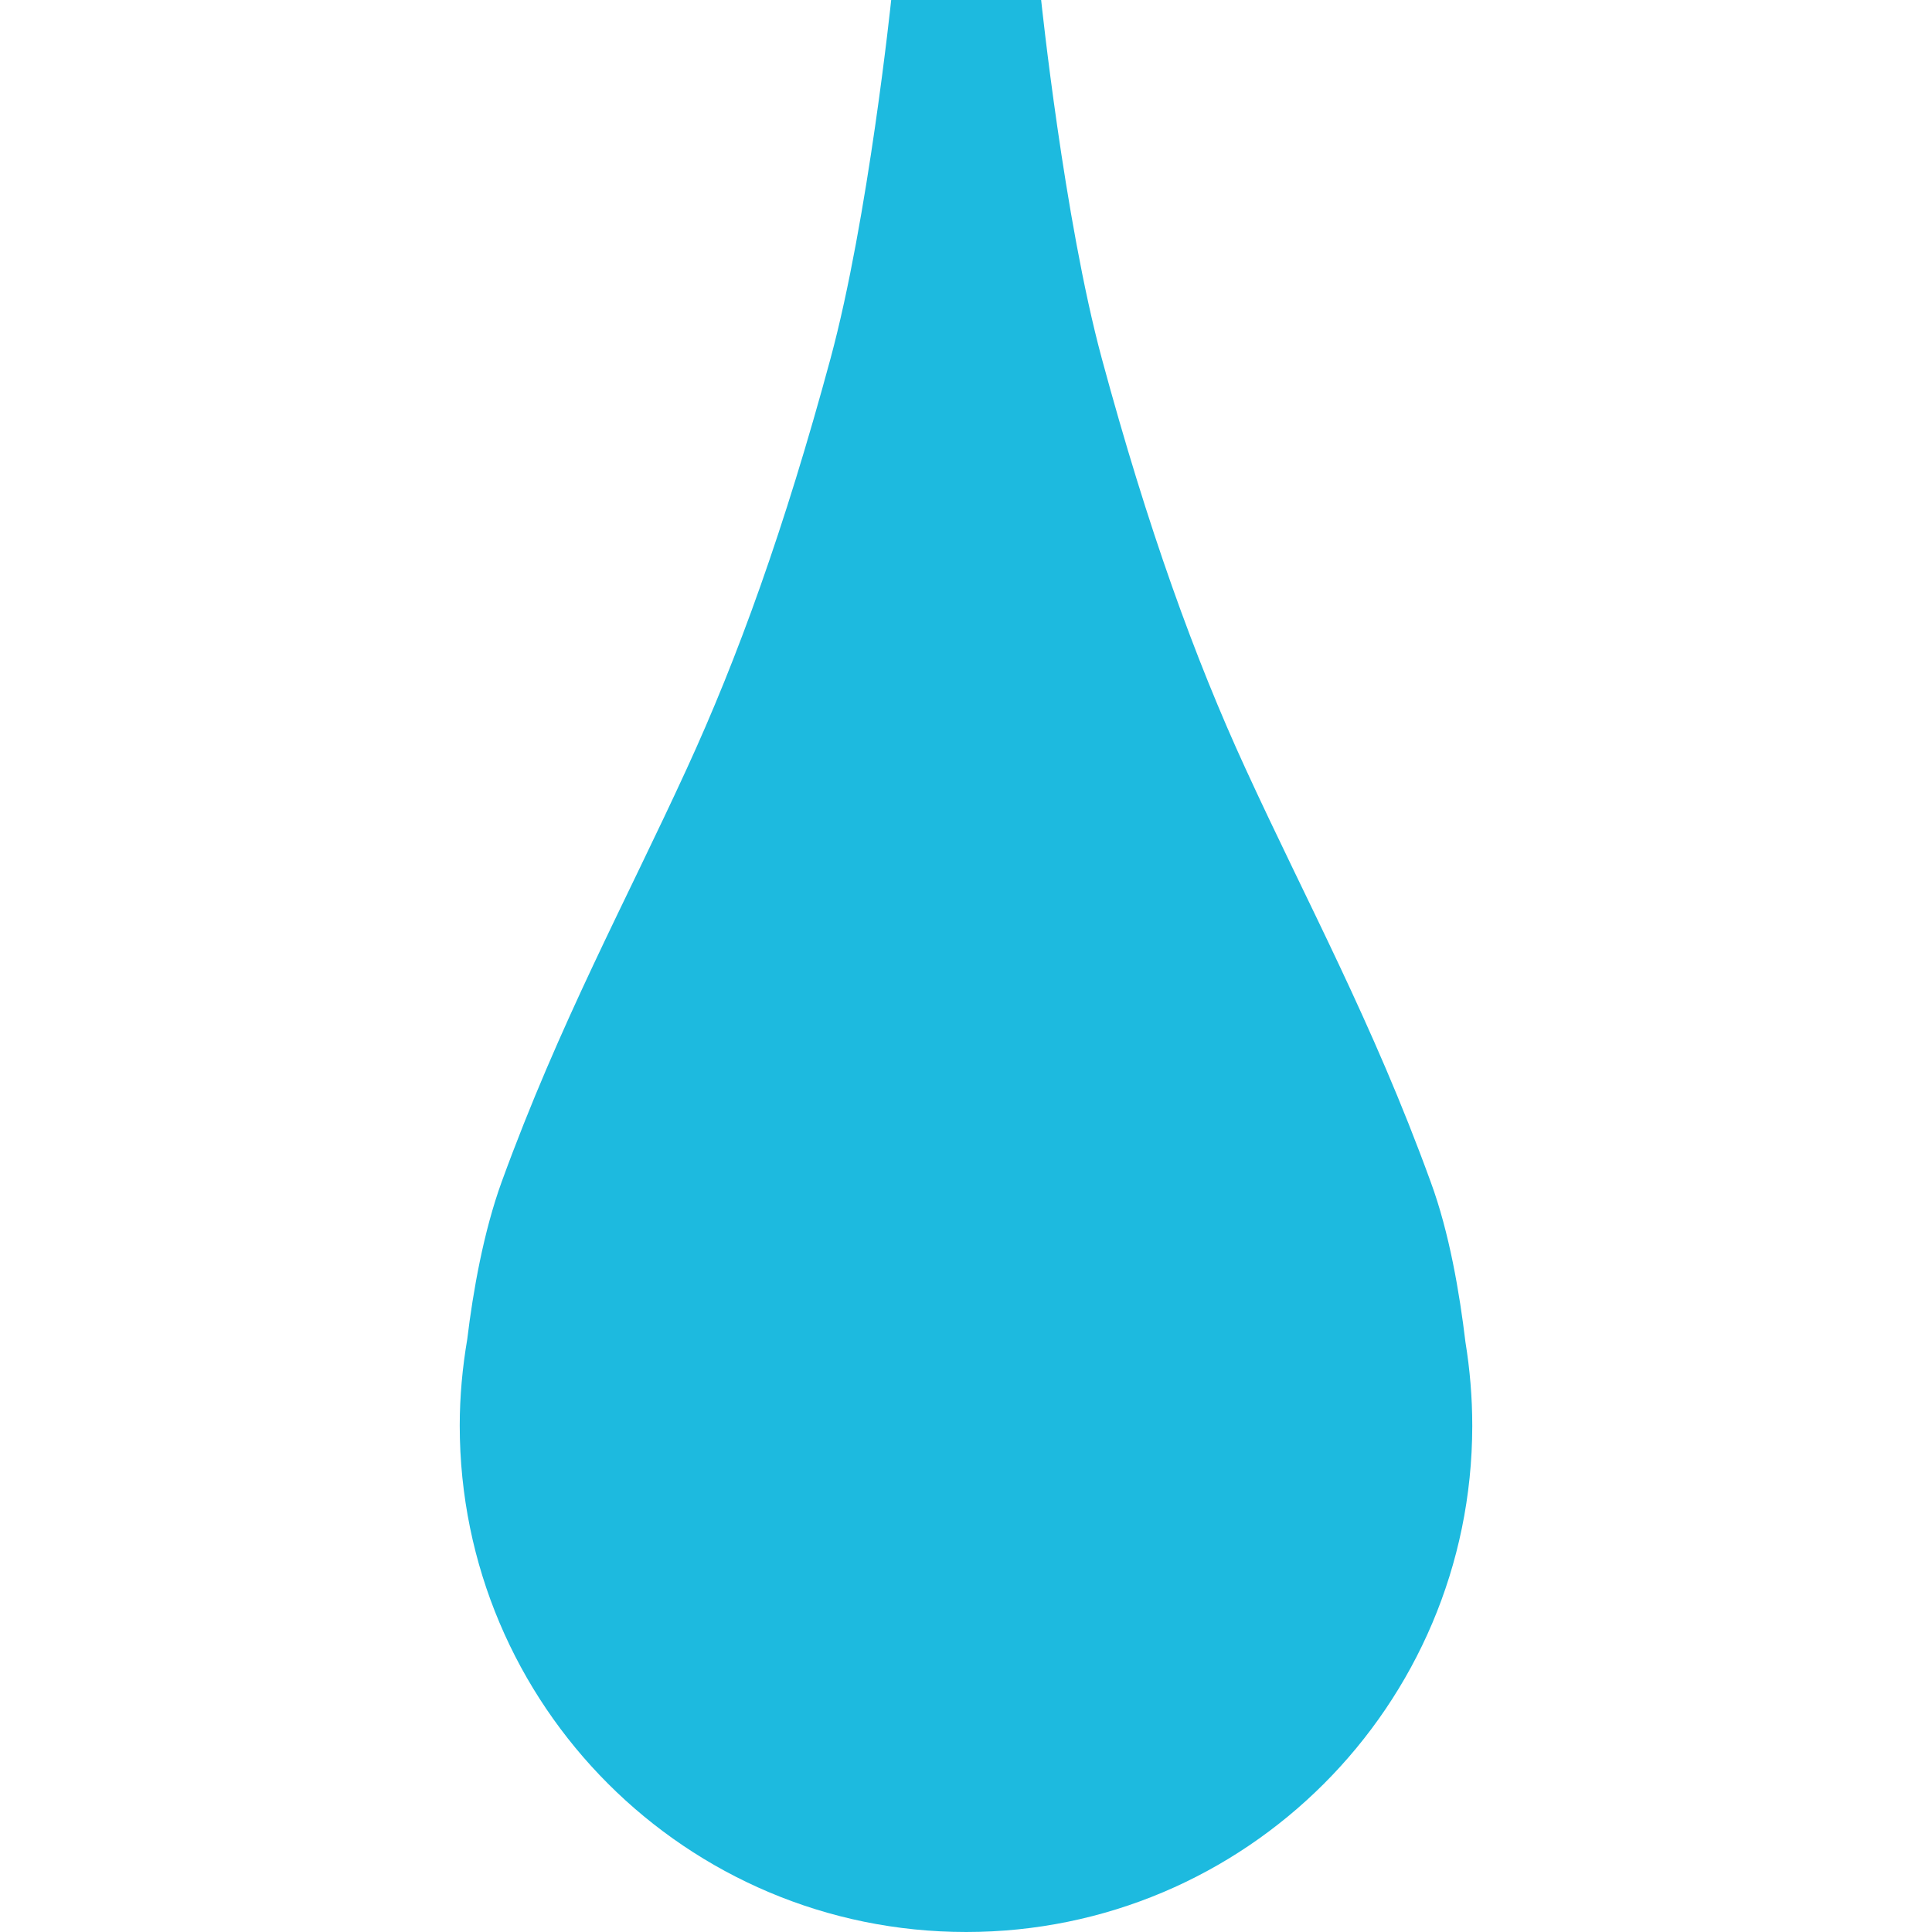 <?xml version="1.0" encoding="utf-8"?>
<!-- Generator: Adobe Illustrator 23.0.0, SVG Export Plug-In . SVG Version: 6.00 Build 0)  -->
<svg version="1.1" id="Livello_1" xmlns="http://www.w3.org/2000/svg" xmlns:xlink="http://www.w3.org/1999/xlink" x="0px" y="0px"
	 viewBox="0 0 566.9 566.9" style="enable-background:new 0 0 566.9 566.9;" xml:space="preserve">
<style type="text/css">
	.st0{fill:#CA9E67;}
	.st1{fill:#86BC25;}
	.st2{fill-rule:evenodd;clip-rule:evenodd;fill:#00AFD3;}
	.st3{fill:#00AFD3;}
	.st4{fill-rule:evenodd;clip-rule:evenodd;fill:#FFFFFF;}
	.st5{fill:#FFFFFF;}
	.st6{fill:#1DBADF;}
	.st7{fill:#BB9360;}
	.st8{fill-rule:evenodd;clip-rule:evenodd;fill:#1DBADF;}
	.st9{fill:#79562B;}
	.st10{fill-rule:evenodd;clip-rule:evenodd;fill:#00AAD2;}
	.st11{fill:#00AAD2;}
</style>
<g>
	<path class="st8" d="M432,418.5c0-0.1,0-0.1,0-0.2c0-8.3-0.7-16.5-2-24.5c-1.7-14.2-4.7-32.1-10.2-47
		c-17-46.8-36.5-82.4-54.3-121.2c-14.9-32.4-28.7-70.5-42.2-120.4C312.2,64.1,305.5,0,305.5,0h-21h-2h-21c0,0-6.7,64.1-17.8,105.2
		c-13.5,49.9-27.3,88-42.2,120.4c-17.8,38.8-37.3,74.5-54.3,121.2c-5.3,14.6-8.4,32.1-10.1,46.2c-1.4,8.2-2.2,16.7-2.2,25.3
		c0,82.1,66.5,148.6,148.6,148.6C365.4,566.9,431.9,500.5,432,418.5L432,418.5C432,418.6,432,418.5,432,418.5z"/>
</g>
</svg>
